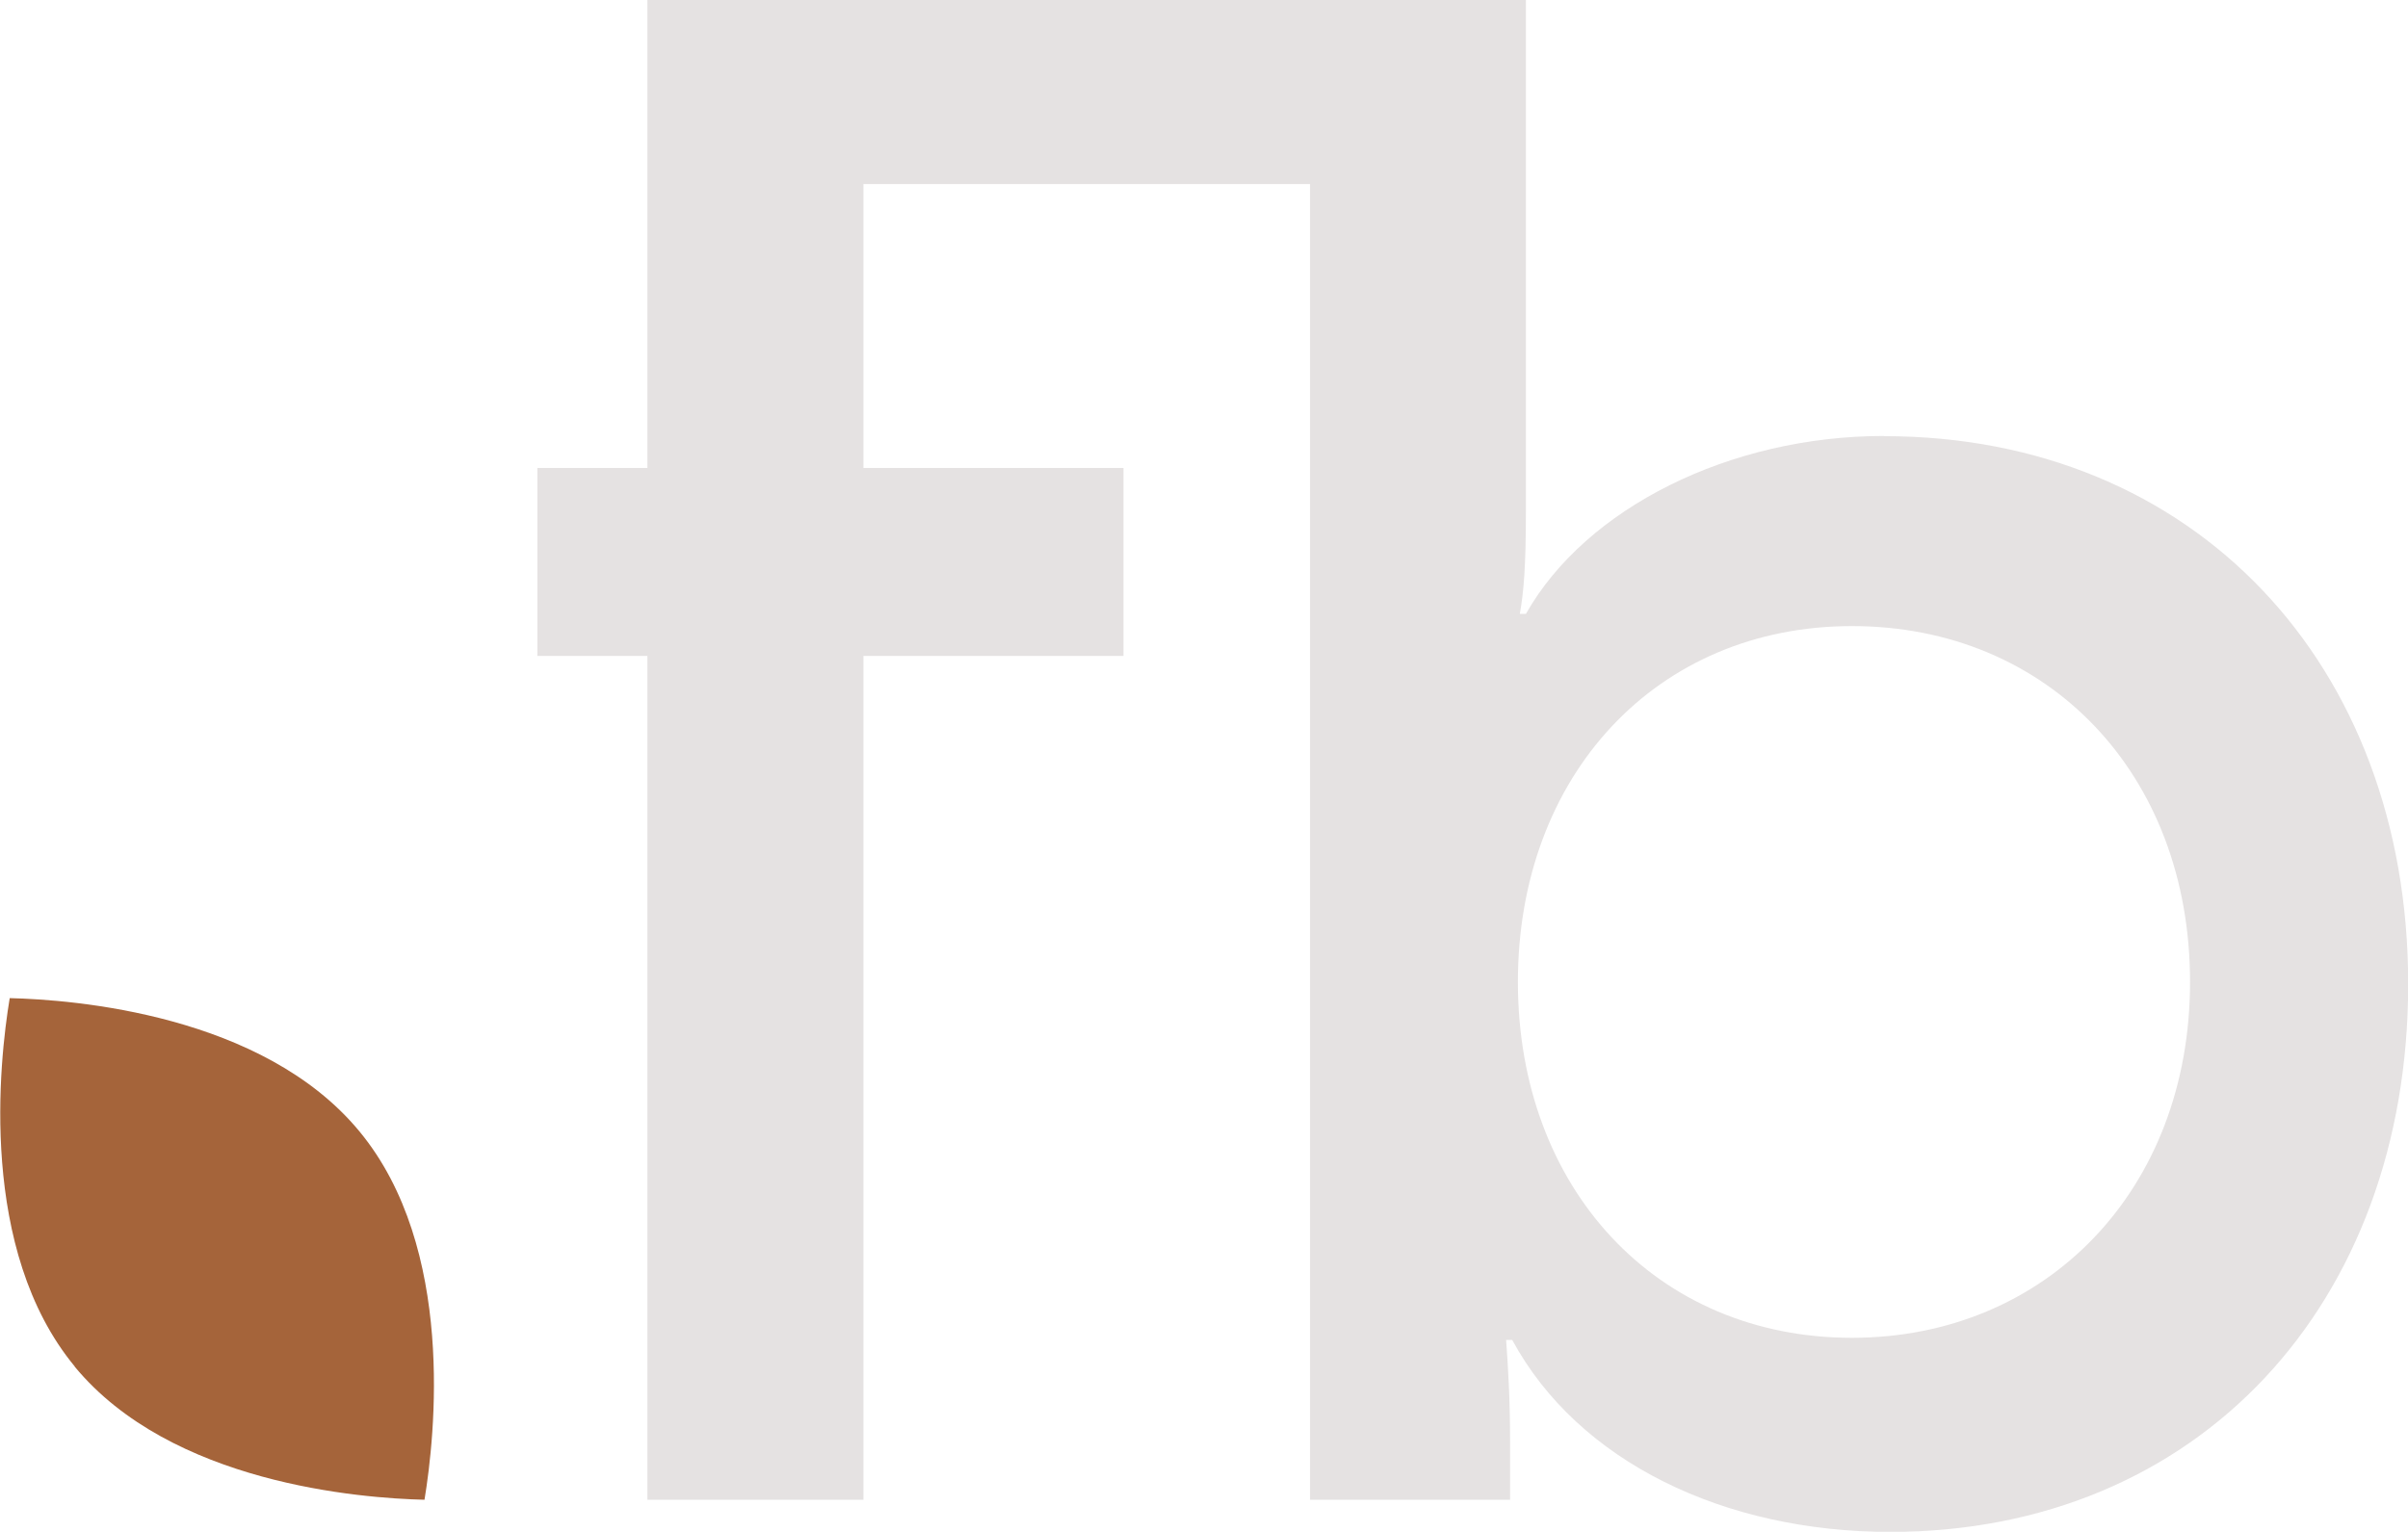 <?xml version="1.0" encoding="UTF-8"?><svg id="Livello_2" xmlns="http://www.w3.org/2000/svg" viewBox="0 0 126.5 80.49"><defs><style>.cls-1{fill:#a5643a;}.cls-2{fill:#e5e2e2;}</style></defs><g id="Livello_1-2"><path class="cls-2" d="m98.97,22.91c-8.09,0-15.66,3.78-18.81,9.35h-.32c.21-1.16.32-2.52.32-5.36V0h-46.15v24.59h-5.78v9.88h5.78v44.34h11.35v-44.34h13.66v-9.88h-13.66v-14.92h23.46v69.14h10.51v-2.94c0-2.42-.11-4.1-.21-5.46h.32c3.47,6.41,11.14,10.09,19.86,10.09,16.18,0,27.21-11.98,27.21-28.79s-11.24-28.79-27.53-28.79Zm-1.68,47.39c-10.3,0-17.55-7.88-17.55-18.7s7.25-18.7,17.55-18.7,17.76,7.77,17.76,18.7-7.56,18.7-17.76,18.7Z"/><path class="cls-1" d="m3.92,71.81c5.08,6.15,15.01,6.92,18.38,7,.55-3.33,1.65-13.23-3.42-19.36-5.08-6.15-15-6.92-18.37-7-.55,3.33-1.65,13.23,3.42,19.36Z"/></g></svg>